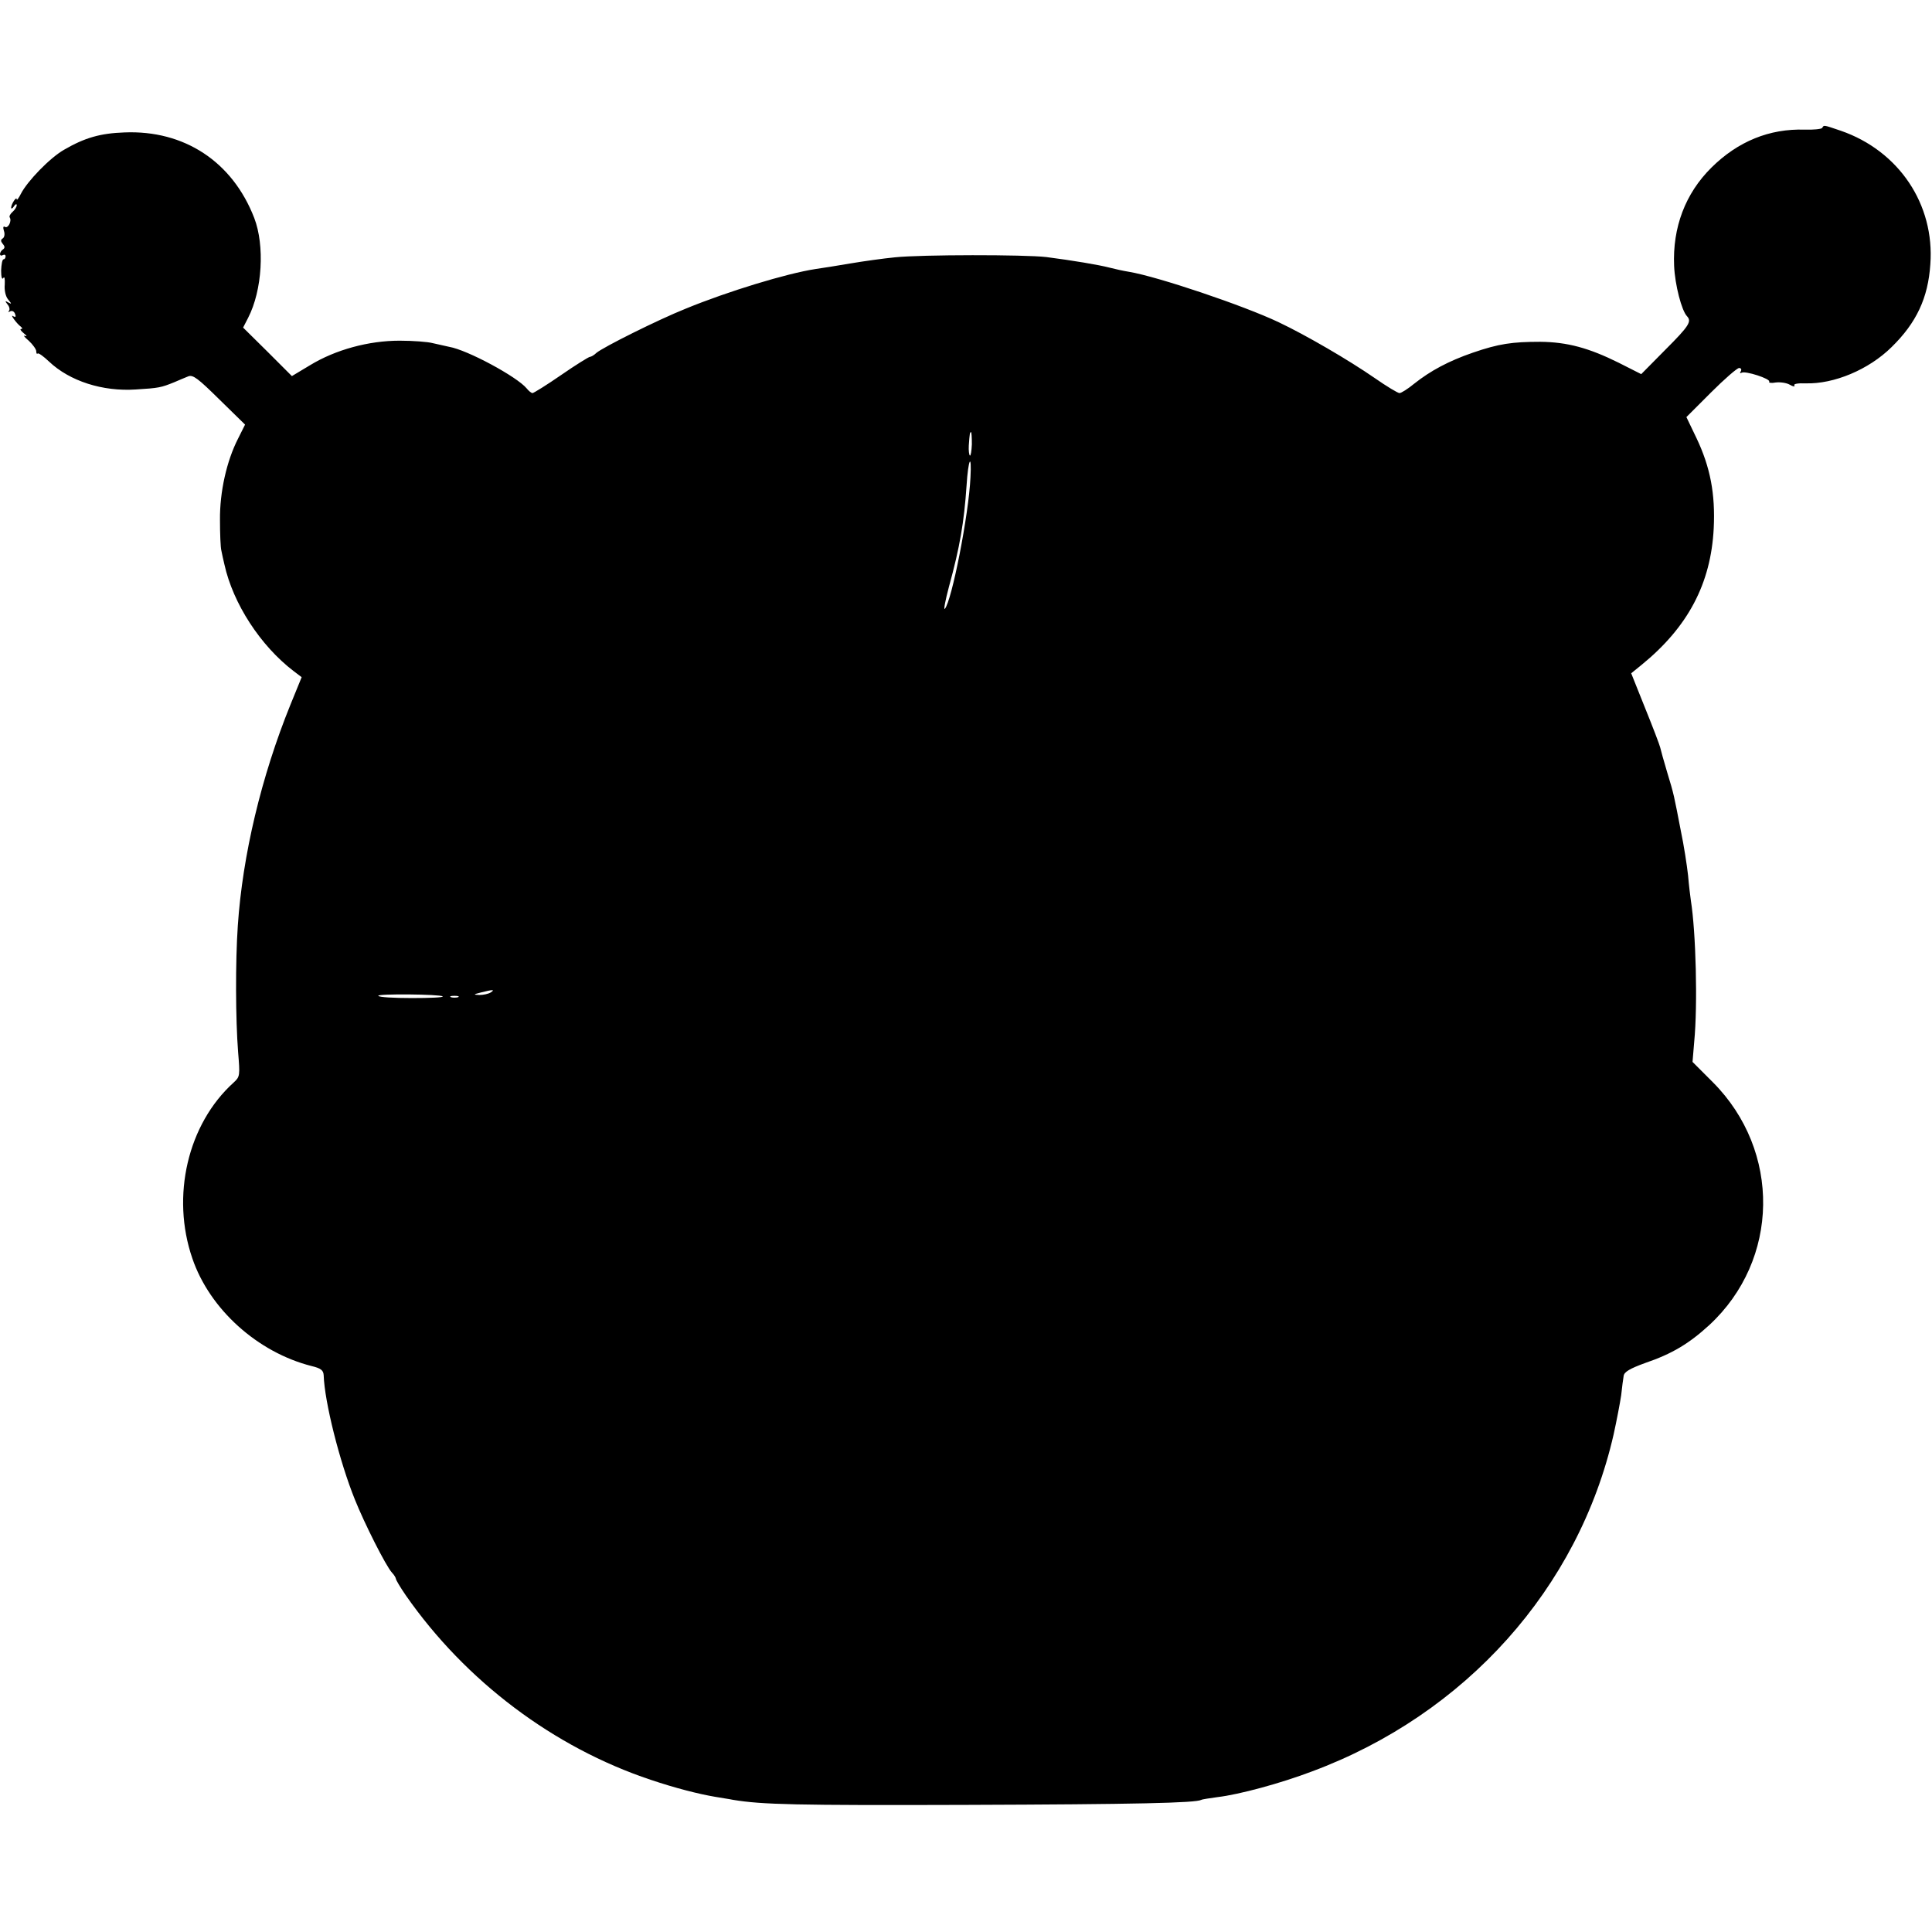 <?xml version="1.0" standalone="no"?>
<!DOCTYPE svg PUBLIC "-//W3C//DTD SVG 20010904//EN"
 "http://www.w3.org/TR/2001/REC-SVG-20010904/DTD/svg10.dtd">
<svg version="1.0" xmlns="http://www.w3.org/2000/svg"
 width="693pt" height="693pt" viewBox="0 0 693 693"
 preserveAspectRatio="xMidYMid meet">
<g transform="translate(0,693) scale(0.1,-0.1)"
fill="#000000" stroke="none">
<path d="M6536 6471 c-3 -4 -31 -7 -63 -6 -126 4 -239 -42 -334 -136 -94 -93
-140 -215 -134 -353 3 -68 27 -160 46 -180 18 -19 8 -35 -78 -121 l-86 -87
-81 41 c-107 53 -184 74 -281 75 -101 0 -149 -7 -242 -39 -87 -30 -152 -65
-210 -111 -23 -19 -47 -34 -53 -34 -6 0 -46 24 -89 54 -94 65 -247 154 -344
200 -126 60 -435 164 -537 181 -19 3 -51 10 -70 15 -38 10 -134 26 -227 38
-77 9 -448 9 -543 -1 -41 -4 -113 -14 -160 -22 -47 -8 -103 -17 -125 -20 -104
-16 -314 -80 -465 -142 -100 -40 -298 -139 -321 -159 -8 -8 -19 -14 -23 -14
-4 0 -51 -29 -103 -65 -52 -36 -99 -65 -103 -65 -4 0 -14 8 -21 17 -35 42
-213 138 -278 149 -14 3 -40 9 -58 13 -18 5 -72 9 -120 9 -110 0 -229 -32
-321 -88 l-65 -39 -87 87 -88 87 18 35 c51 99 60 259 22 358 -78 202 -251 316
-466 307 -86 -3 -142 -19 -216 -62 -51 -29 -132 -113 -155 -158 -8 -16 -15
-25 -15 -20 0 13 -20 -17 -20 -30 0 -5 5 -3 10 5 5 8 10 10 10 4 0 -6 -7 -17
-15 -24 -8 -7 -13 -16 -10 -20 8 -13 -6 -40 -17 -34 -6 4 -8 -1 -4 -14 4 -11
2 -23 -4 -27 -8 -5 -8 -10 0 -20 8 -9 8 -15 0 -20 -5 -3 -10 -11 -10 -16 0 -6
5 -7 10 -4 6 3 10 1 10 -4 0 -6 -3 -11 -7 -11 -5 0 -8 -18 -9 -40 0 -23 3 -35
8 -27 4 7 6 -3 5 -23 -2 -21 3 -43 12 -54 13 -16 14 -18 1 -11 -12 7 -13 6 -3
-7 7 -8 9 -19 5 -23 -4 -5 -2 -5 4 -2 7 4 15 0 18 -9 4 -10 2 -13 -7 -8 -13 9
12 -26 28 -38 6 -5 6 -8 1 -8 -6 0 -1 -7 10 -16 10 -8 12 -12 4 -9 -8 4 -3 -4
13 -17 15 -14 27 -31 27 -38 0 -7 2 -11 5 -8 3 3 21 -10 41 -29 74 -70 192
-108 311 -100 83 5 91 7 138 26 17 7 39 17 50 21 17 7 36 -8 112 -83 l92 -90
-25 -50 c-41 -80 -66 -191 -65 -292 0 -49 2 -99 5 -110 2 -11 7 -33 11 -50 31
-140 129 -291 248 -382 l29 -22 -40 -98 c-105 -259 -172 -541 -189 -793 -9
-131 -8 -337 1 -453 7 -85 7 -89 -16 -110 -165 -149 -225 -408 -148 -631 62
-182 234 -337 428 -386 33 -8 42 -15 43 -33 3 -95 57 -310 112 -446 34 -85
111 -238 133 -262 8 -8 14 -19 14 -22 0 -4 16 -31 36 -60 214 -307 530 -545
878 -661 89 -30 172 -51 231 -61 22 -4 51 -8 65 -11 103 -17 224 -20 835 -18
612 2 824 7 844 18 3 2 30 6 59 10 76 9 225 49 338 92 551 205 956 657 1082
1209 11 50 23 113 27 140 3 28 7 59 9 70 2 14 22 26 77 46 97 33 158 70 230
136 253 234 258 625 13 871 l-73 73 6 72 c13 133 6 395 -12 507 -2 14 -7 54
-10 90 -4 36 -15 108 -26 160 -25 129 -24 128 -49 210 -12 40 -23 80 -25 89
-2 9 -26 72 -54 141 l-50 125 37 30 c167 136 249 292 259 490 6 123 -12 219
-62 324 l-36 75 88 88 c48 48 94 88 101 88 7 0 10 -5 6 -12 -4 -6 -3 -8 3 -5
13 8 105 -22 99 -32 -3 -4 8 -6 23 -3 16 2 39 -1 51 -8 12 -7 20 -8 16 -2 -3
5 13 8 41 7 101 -3 226 49 308 130 89 87 131 176 139 297 16 215 -113 407
-321 479 -65 22 -60 21 -67 10z m-3050 -1135 c-1 -24 -4 -42 -7 -40 -3 2 -5
18 -4 36 3 43 4 48 8 48 2 0 3 -20 3 -44z m-5 -119 c-6 -132 -67 -443 -92
-471 -5 -5 2 31 15 80 39 142 54 230 63 362 6 96 19 121 14 29z m-1721 -1847
c-8 -5 -26 -9 -40 -9 -23 1 -23 2 5 9 43 11 52 11 35 0z m-172 -14 c3 -4 -47
-6 -111 -6 -64 0 -118 3 -120 8 -6 8 222 6 231 -2z m55 -3 c-7 -2 -19 -2 -25
0 -7 3 -2 5 12 5 14 0 19 -2 13 -5z"/>
</g>
</svg>
